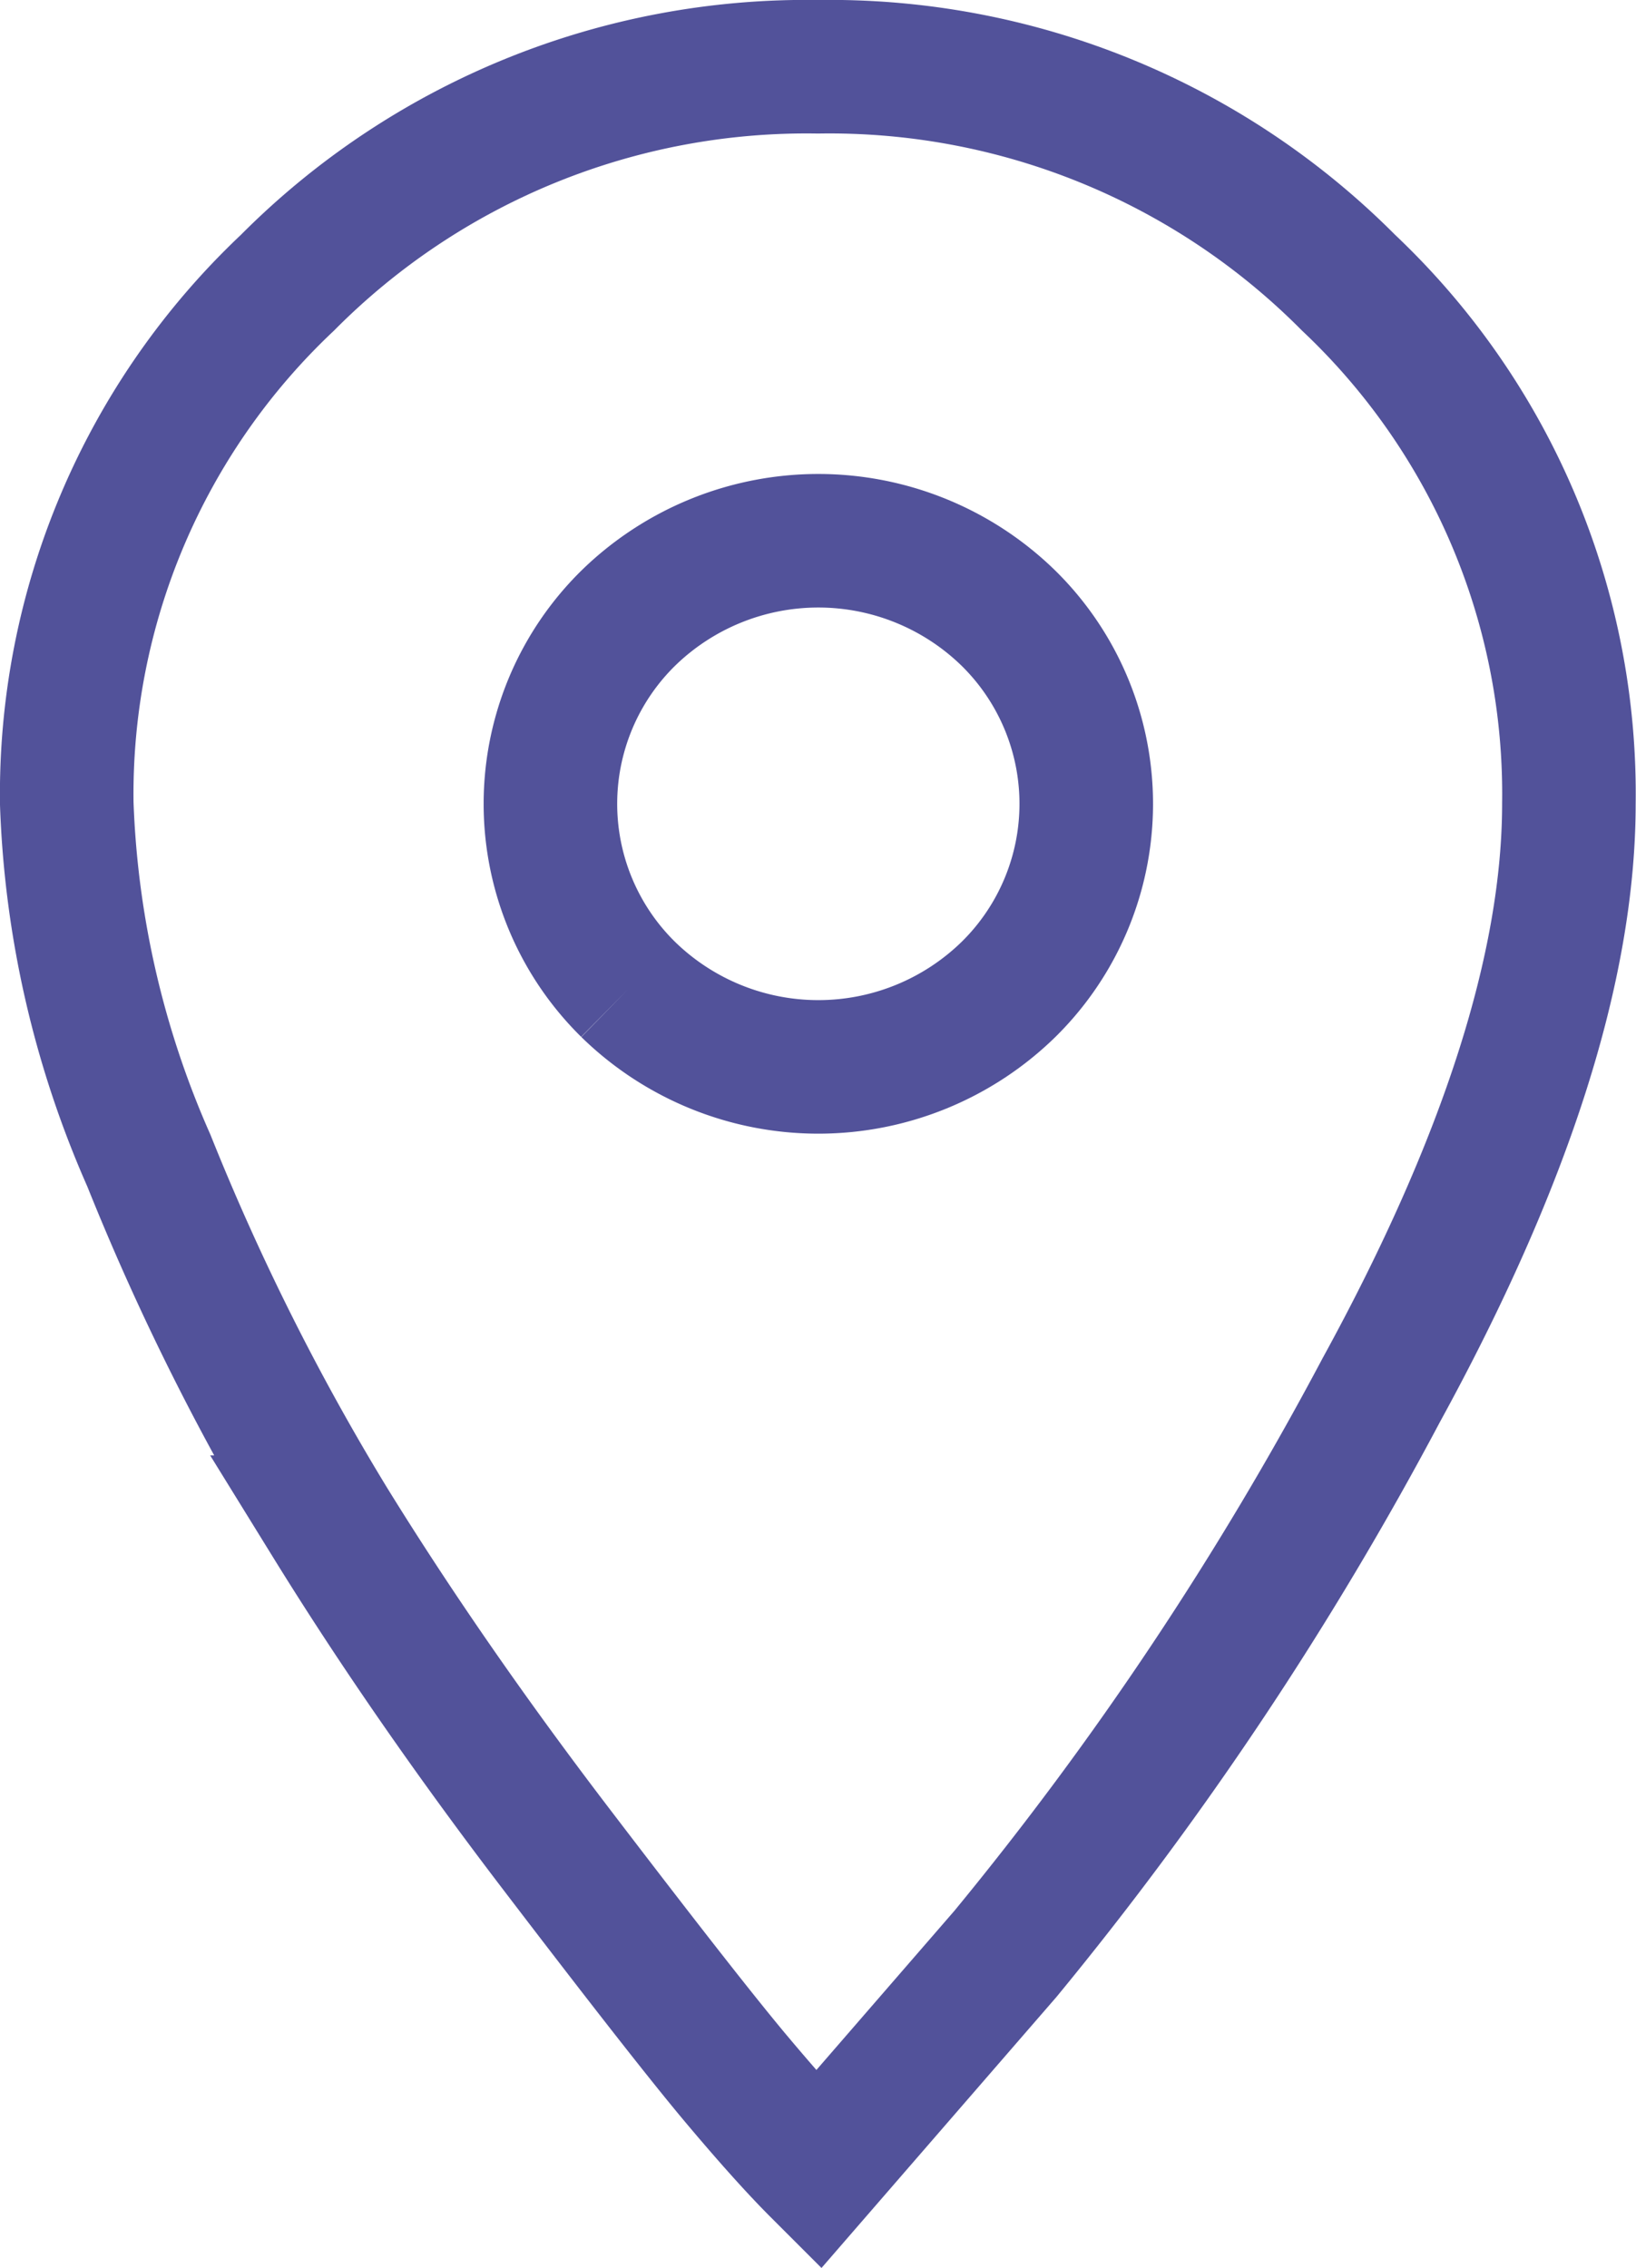 <svg xmlns="http://www.w3.org/2000/svg" width="24.5" height="33.965" viewBox="0 0 24.5 33.965"><defs><style>.a{fill:none;stroke:#52529a;stroke-width:2px;}</style></defs><path class="a" d="M9.555,5.984A10.952,10.952,0,0,1,17.5,2.75a10.952,10.952,0,0,1,7.945,3.234,10.523,10.523,0,0,1,3.3,7.8q0,3.656-2.812,8.789a50.546,50.546,0,0,1-5.625,8.438L17.5,34.25q-.492-.492-1.23-1.371T13.6,29.469q-1.934-2.531-3.41-4.922A36.425,36.425,0,0,1,7.48,19.133a14.46,14.46,0,0,1-1.23-5.344A10.523,10.523,0,0,1,9.555,5.984Zm5.1,10.582a4.075,4.075,0,0,0,5.7,0,3.9,3.9,0,0,0,0-5.555,4.075,4.075,0,0,0-5.7,0,3.9,3.9,0,0,0,0,5.555Z" transform="translate(-5.25 -1.75)"/></svg>